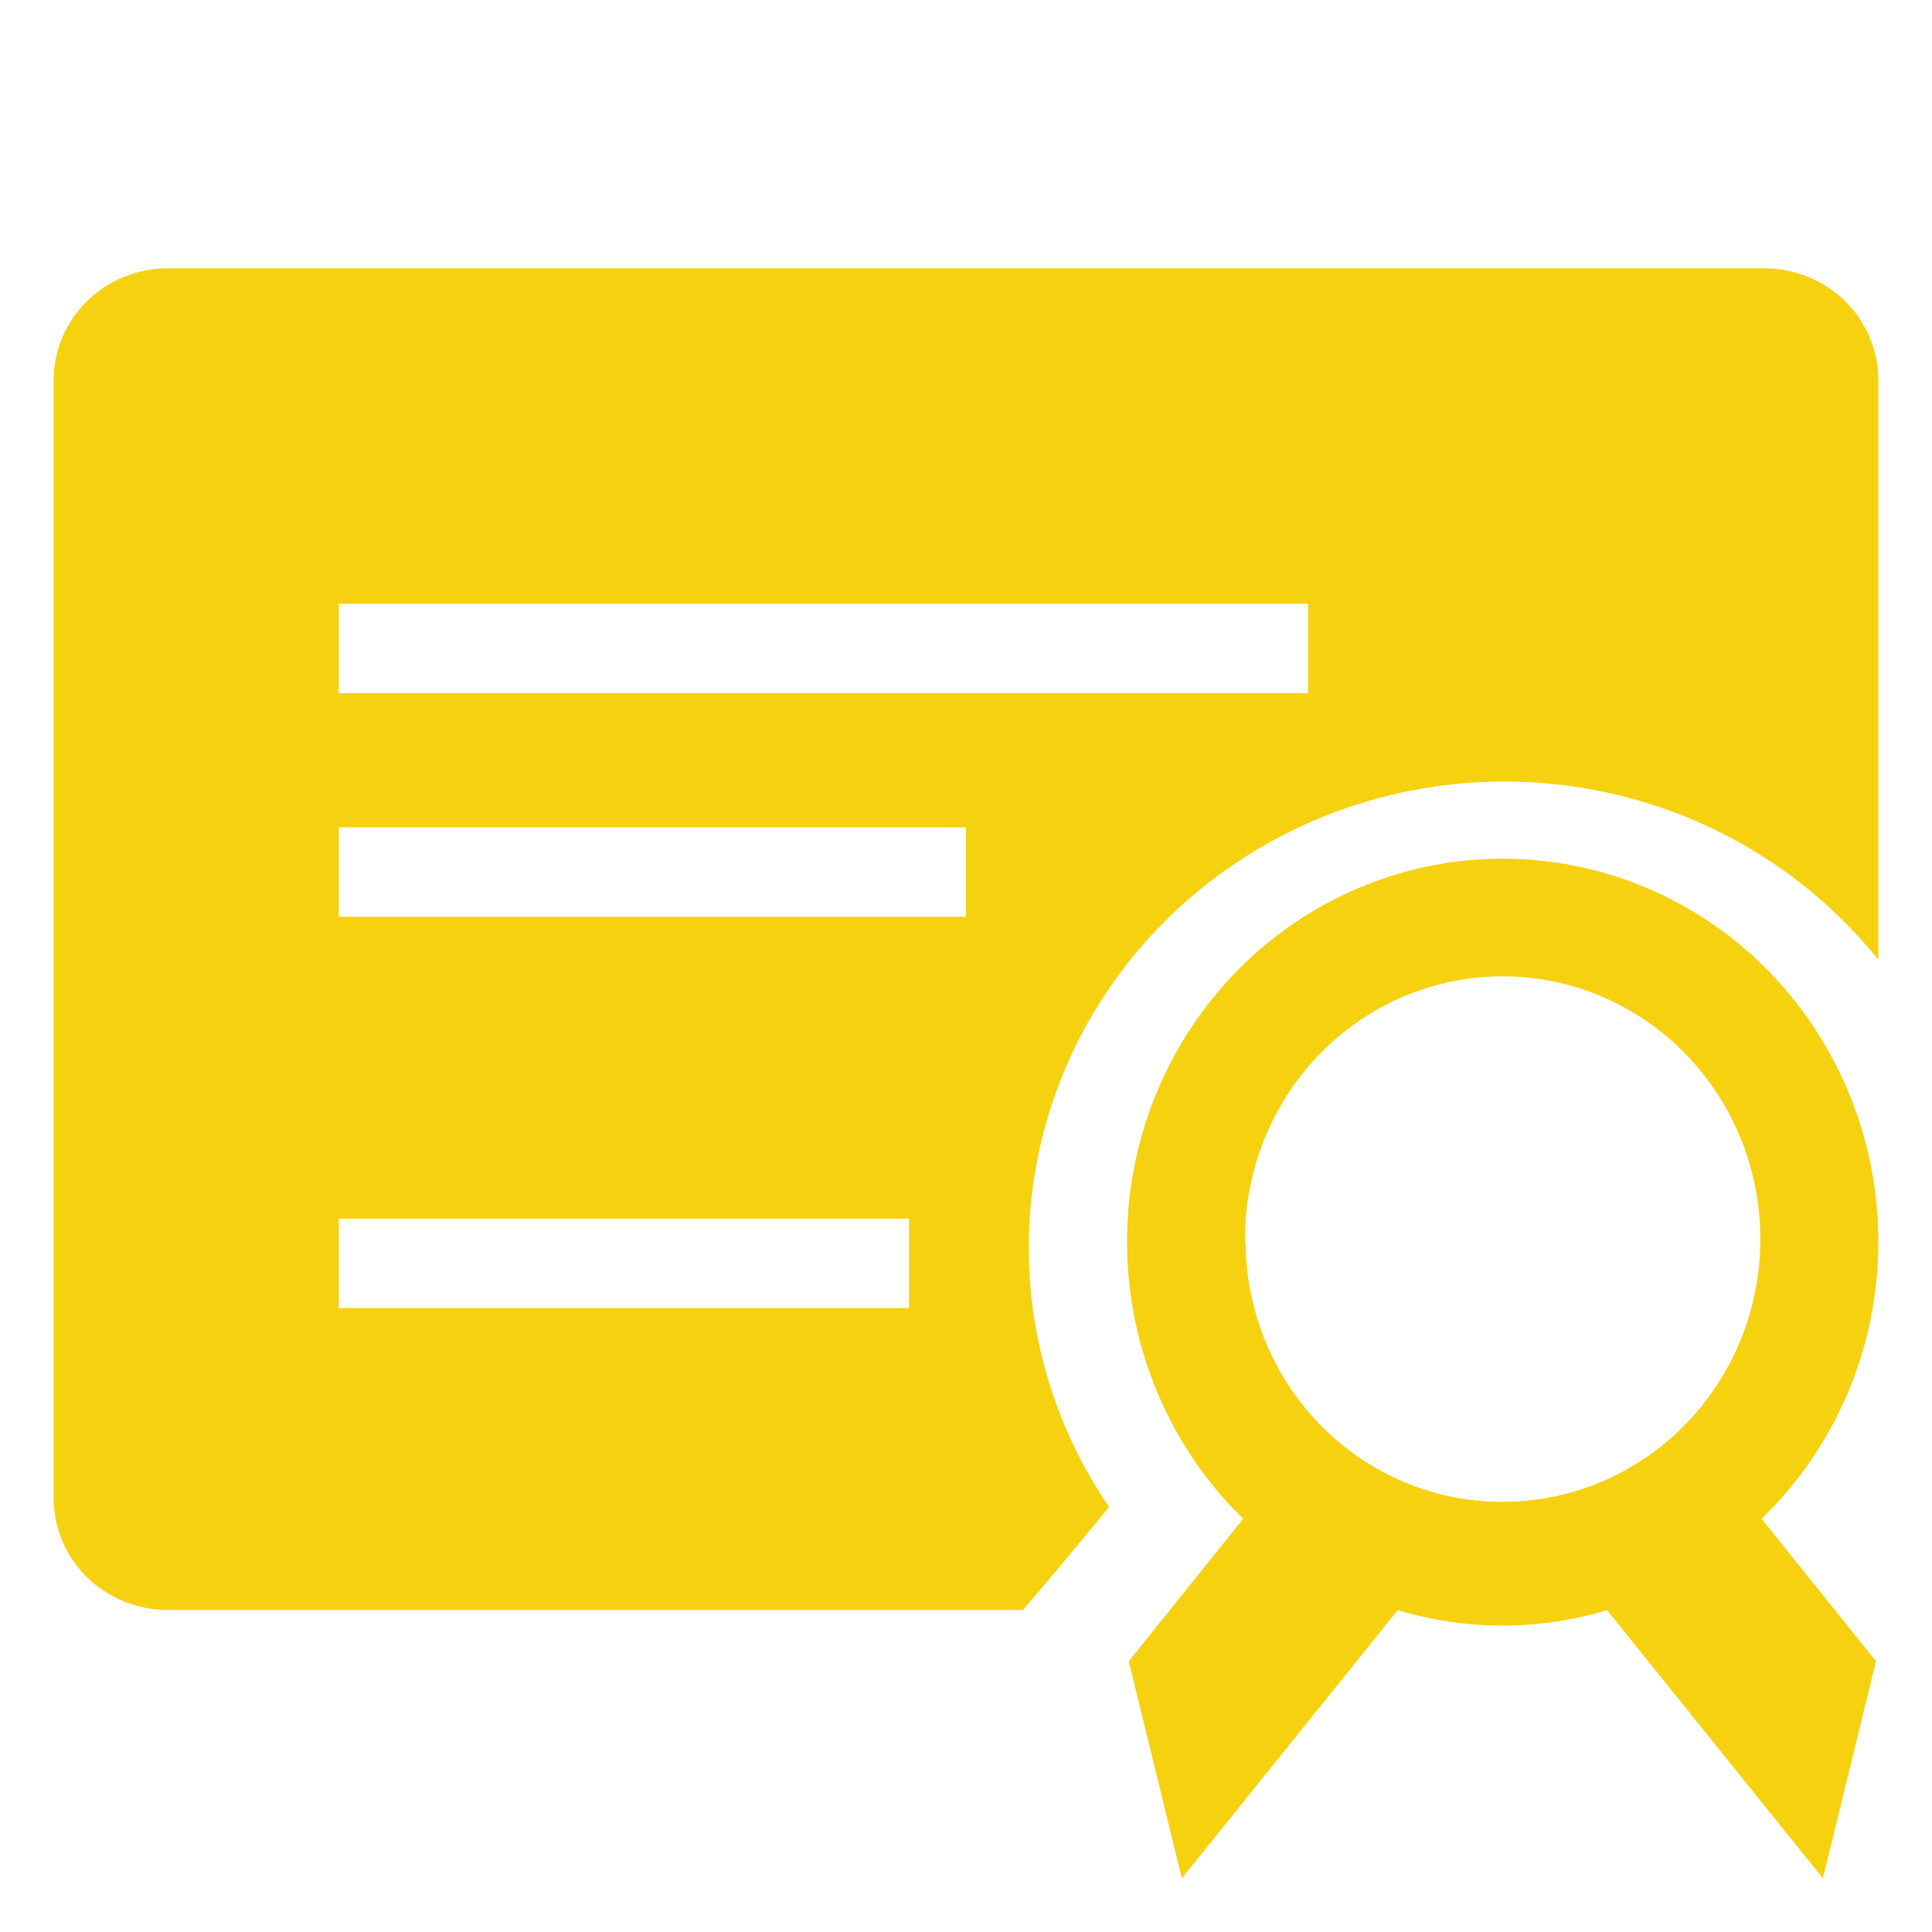 <?xml version="1.0" encoding="UTF-8"?>
<svg xmlns="http://www.w3.org/2000/svg" width="36" height="36" viewBox="0 0 36 36" fill="none">
  <g clip-path="url(#clip0_5434_86)">
    <path d="M19.062 30H3.125C2.561 30 2.021 29.78 1.622 29.39C1.224 28.999 1 28.469 1 27.917V7.083C1 6.531 1.224 6.001 1.622 5.61C2.021 5.219 2.561 5 3.125 5H32.875C33.439 5 33.979 5.219 34.378 5.61C34.776 6.001 35 6.531 35 7.083V17.885C33.584 16.118 31.526 14.957 29.255 14.646C26.985 14.336 24.681 14.899 22.826 16.219C20.971 17.539 19.709 19.512 19.307 21.725C18.904 23.937 19.392 26.216 20.667 28.083L19.679 29.271L19.062 30ZM6.312 11.25V12.917H24.375V11.25H6.312ZM6.312 17.083H18V15.417H6.312V17.083ZM6.312 24.375H16.938V22.708H6.312V24.375Z" fill="#F6D10F"></path>
    <path d="M35 23.156C35.003 21.974 34.718 20.811 34.171 19.769C33.624 18.727 32.833 17.84 31.867 17.188C30.901 16.535 29.791 16.137 28.637 16.03C27.483 15.922 26.322 16.108 25.256 16.572C24.19 17.035 23.253 17.761 22.53 18.684C21.807 19.607 21.32 20.699 21.113 21.861C20.906 23.024 20.985 24.22 21.343 25.344C21.701 26.468 22.327 27.483 23.165 28.299L21.033 30.955L22.022 35L26.044 30.002C27.317 30.386 28.672 30.386 29.945 30.002L33.967 35L34.956 30.955L32.824 28.299C33.51 27.637 34.056 26.84 34.43 25.956C34.804 25.071 34.998 24.119 35 23.156ZM23.198 23.156C23.185 22.185 23.455 21.231 23.975 20.417C24.494 19.603 25.24 18.965 26.116 18.584C26.992 18.203 27.96 18.097 28.896 18.278C29.832 18.459 30.693 18.92 31.372 19.602C32.05 20.284 32.514 21.157 32.705 22.108C32.895 23.06 32.804 24.048 32.443 24.947C32.081 25.845 31.466 26.614 30.675 27.155C29.884 27.696 28.953 27.985 28 27.985C26.738 27.988 25.526 27.482 24.628 26.578C23.731 25.673 23.22 24.443 23.209 23.156H23.198Z" fill="#F6D10F"></path>
  </g>
  <defs>
    <clipPath id="clip0_5434_86">
      <rect width="36" height="36" fill="white"></rect>
    </clipPath>
  </defs>
</svg>
